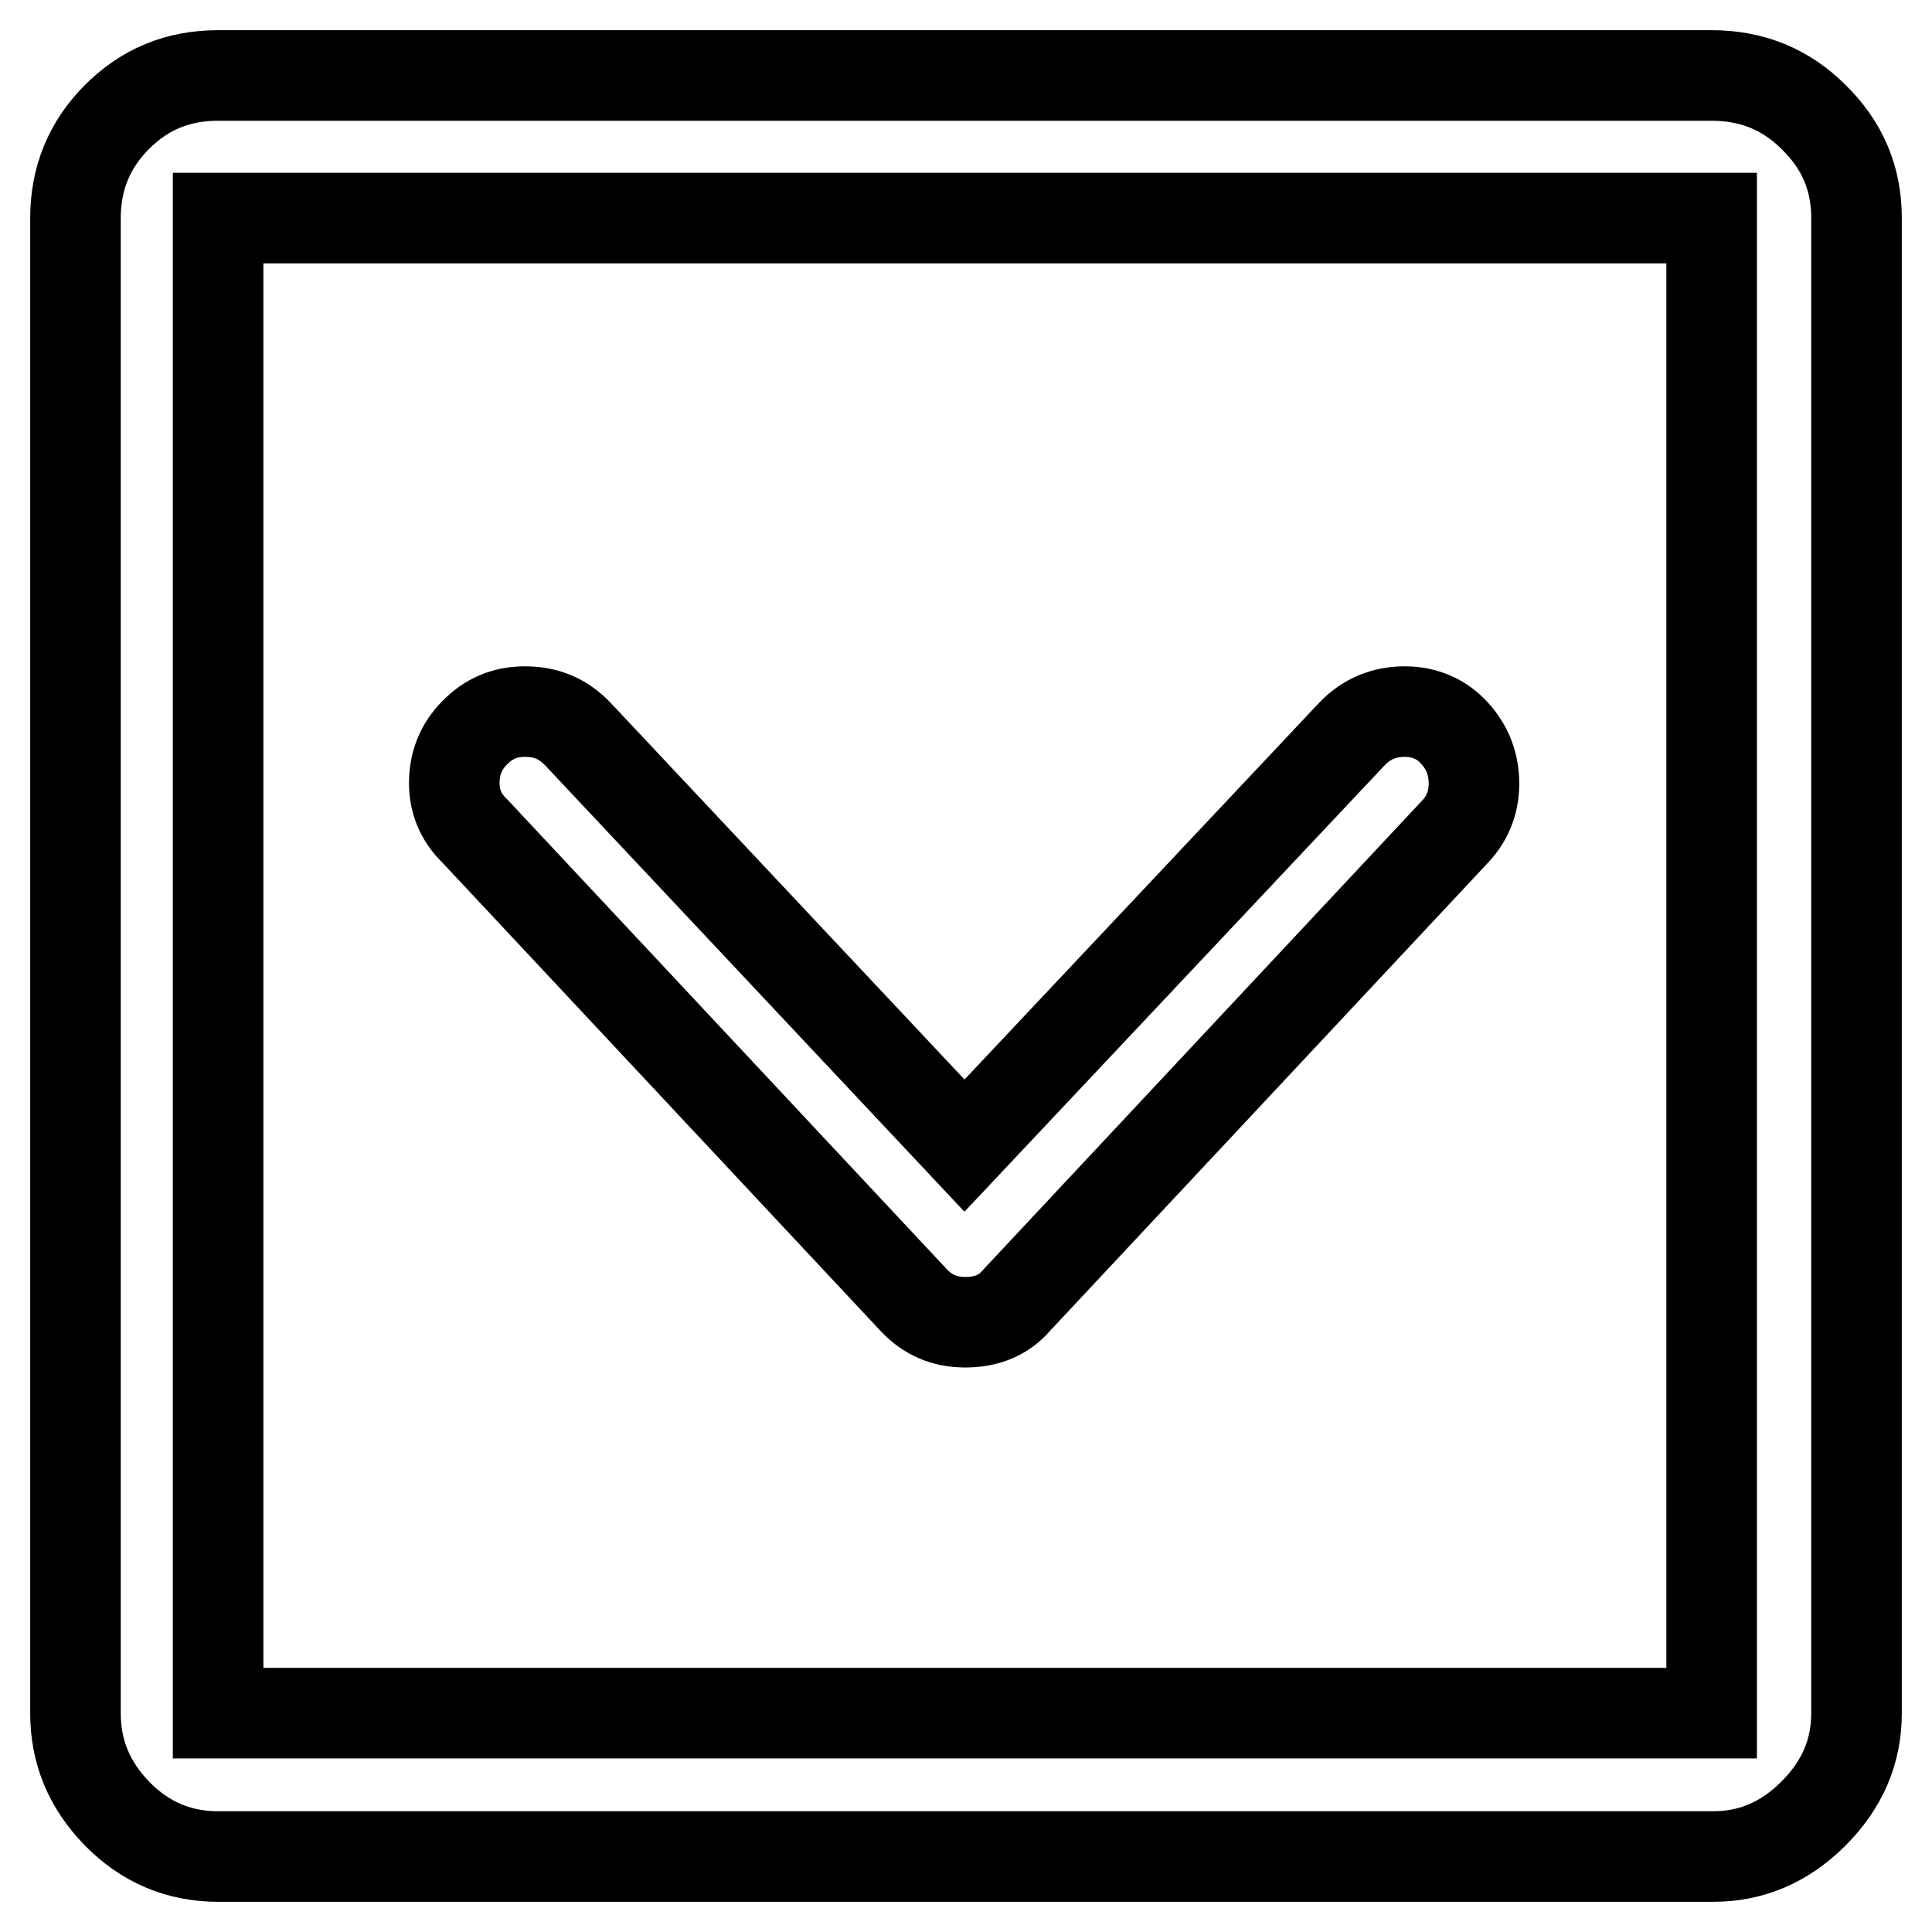 <?xml version="1.0" encoding="utf-8"?>
<!-- Svg Vector Icons : http://www.onlinewebfonts.com/icon -->
<!DOCTYPE svg PUBLIC "-//W3C//DTD SVG 1.1//EN" "http://www.w3.org/Graphics/SVG/1.1/DTD/svg11.dtd">
<svg version="1.1" xmlns="http://www.w3.org/2000/svg" xmlns:xlink="http://www.w3.org/1999/xlink" x="0px" y="0px" viewBox="0 0 256 256" enable-background="new 0 0 256 256" xml:space="preserve">
<g> <path stroke-width="12" fill-opacity="0" stroke="#000000"  d="M226.8,28.9v198.1H28.9V28.9H226.8z M226.8,10H28.9c-5.3,0-9.7,1.8-13.4,5.5c-3.7,3.7-5.5,8.2-5.5,13.4 v198.1c0,5.1,1.8,9.5,5.5,13.3c3.7,3.8,8.2,5.7,13.4,5.7h198.1c5.1,0,9.5-1.9,13.3-5.7c3.8-3.8,5.7-8.2,5.7-13.3V28.9 c0-5.3-1.9-9.7-5.7-13.4C236.6,11.8,232.1,10,226.8,10z M134.7,172.3l58.1-62.1c1.8-1.9,2.6-4.2,2.5-6.8c-0.1-2.6-1.1-4.8-2.9-6.6 c-1.8-1.8-4.1-2.6-6.7-2.5s-4.8,1.1-6.6,3l-51.3,54.5L76.6,97.3c-1.8-1.9-3.9-2.9-6.6-3s-4.9,0.7-6.8,2.5c-1.9,1.8-2.9,3.9-3,6.6 c-0.1,2.6,0.8,4.9,2.8,6.8l58.1,62.1c1.8,1.9,4,2.9,6.8,2.9S133,174.3,134.7,172.3z"/></g>
</svg>